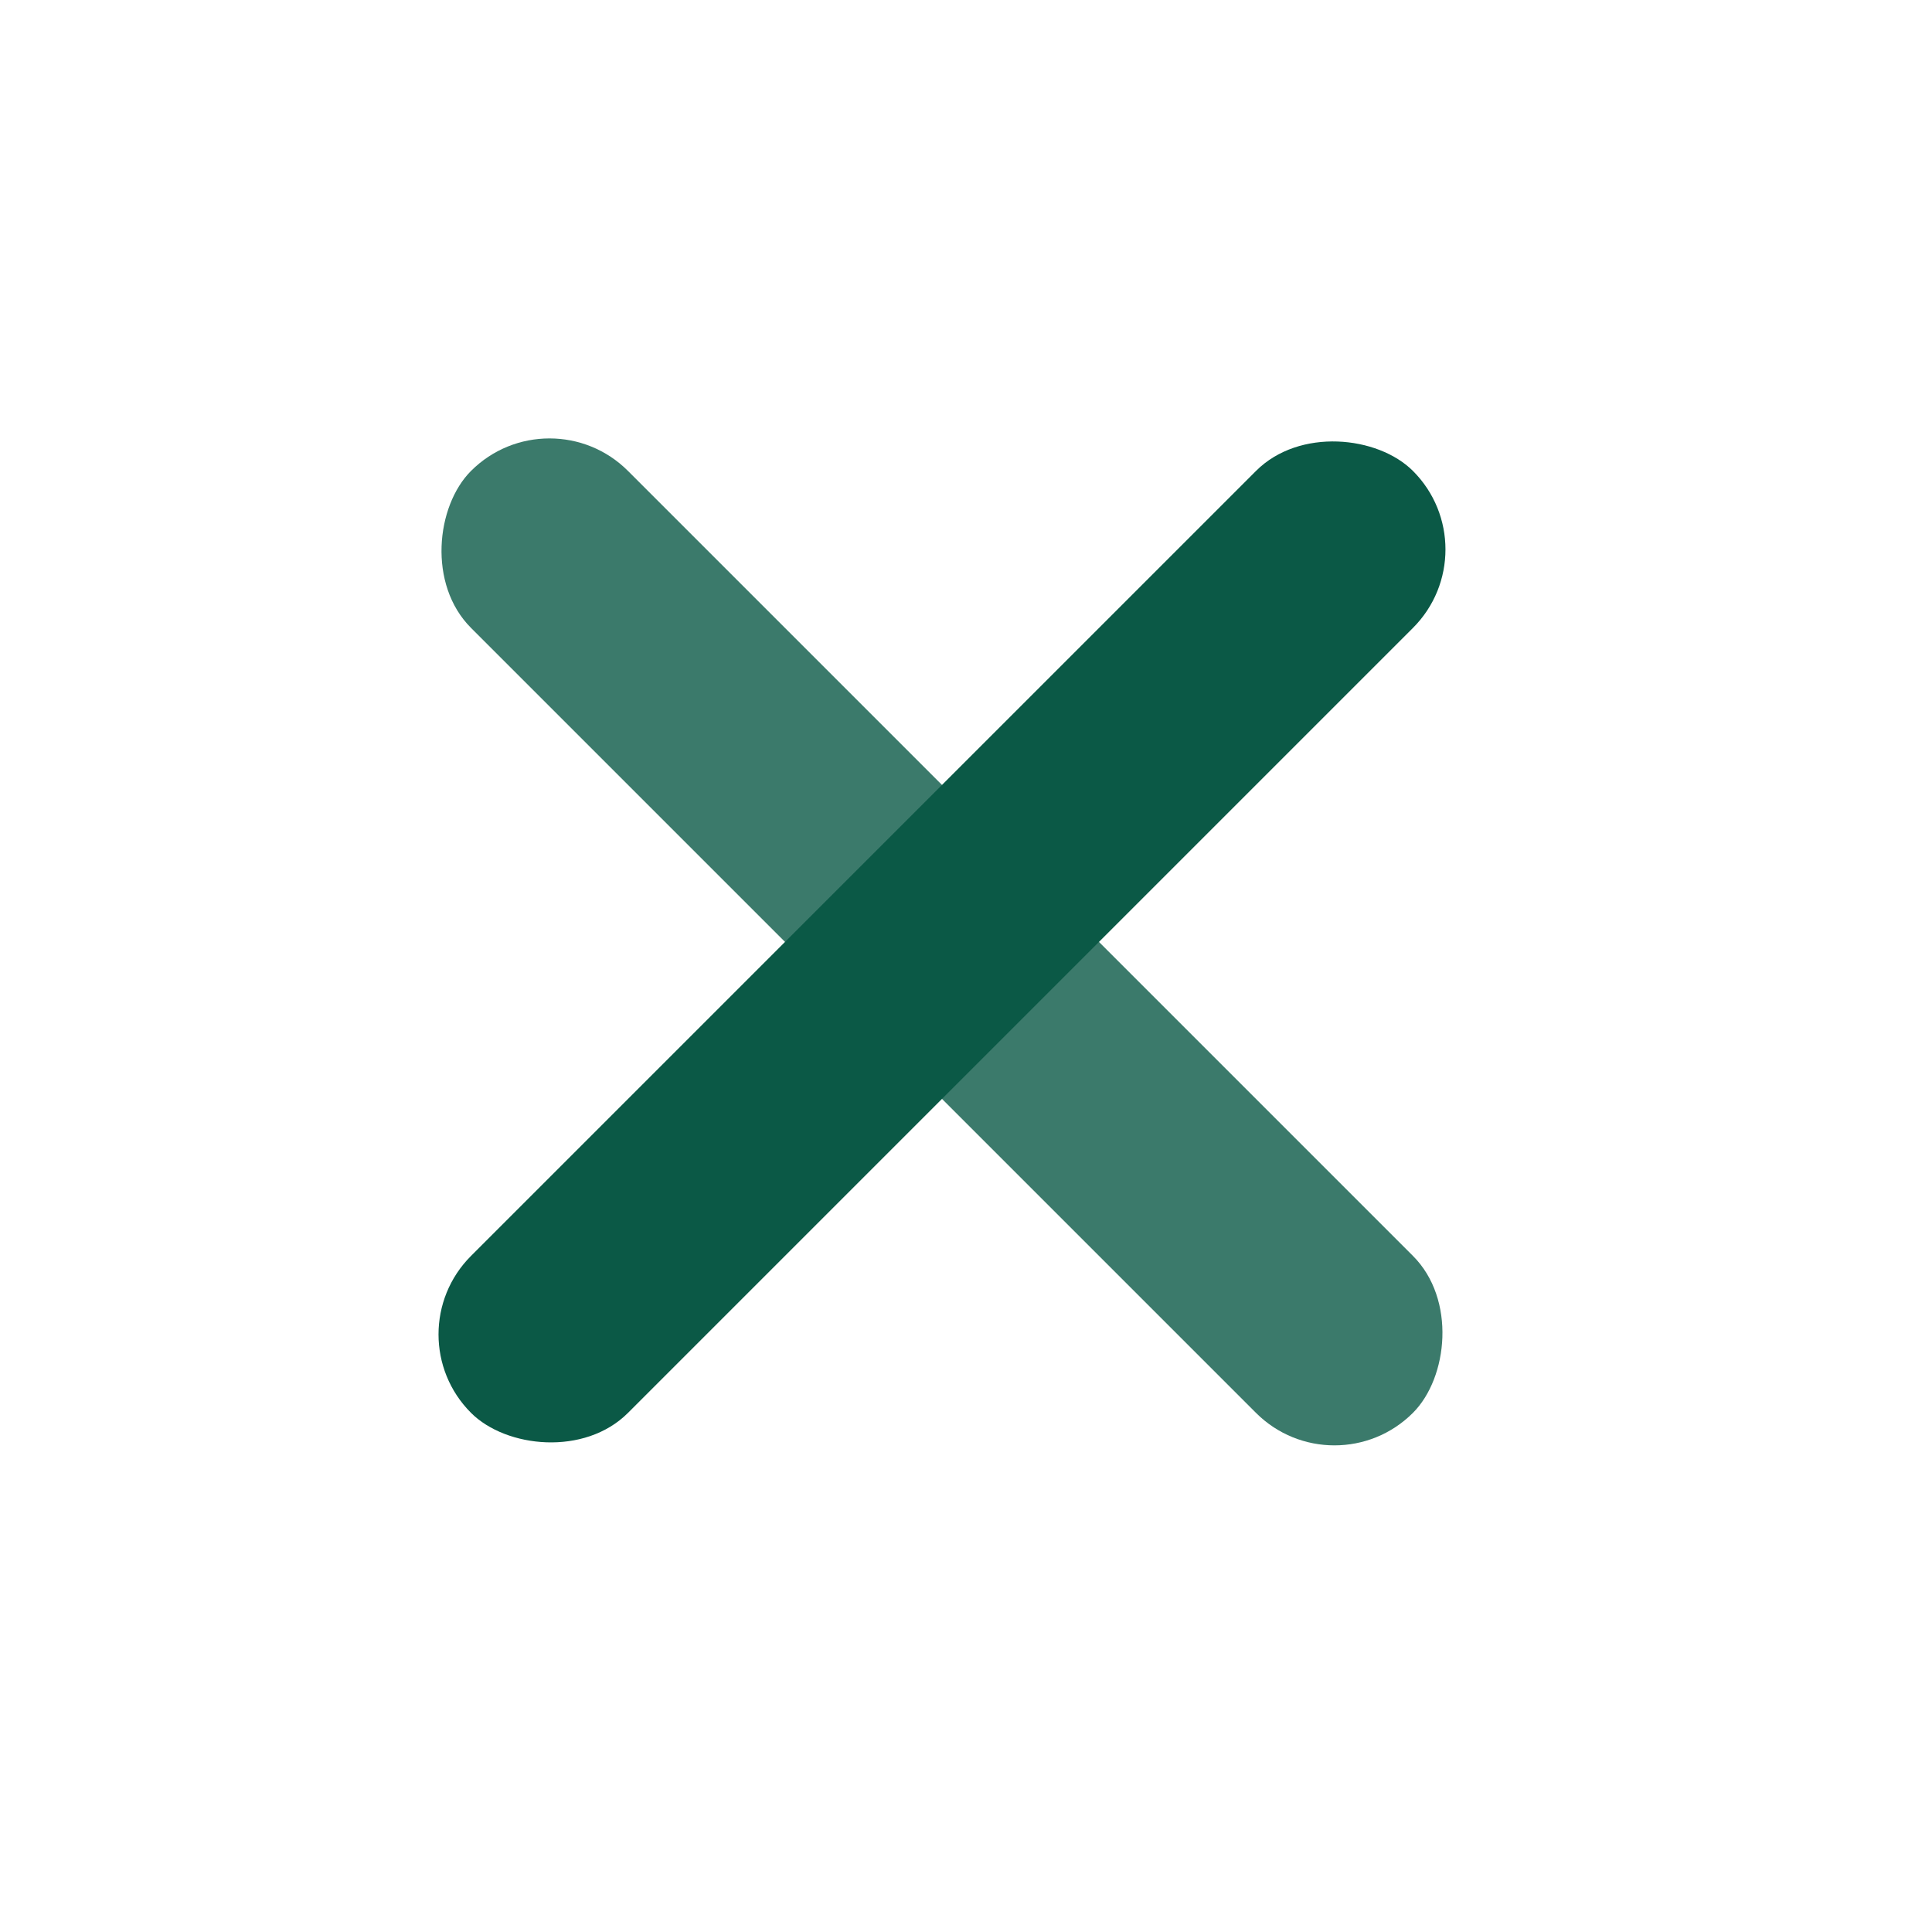 <svg width="31" height="31" viewBox="0 0 31 31" fill="none" xmlns="http://www.w3.org/2000/svg">
<rect opacity="0.8" x="8.817" y="6.297" width="21.374" height="3.562" rx="1.781" transform="rotate(45 8.817 6.297)" fill="#0B5946"/>
<rect x="23.931" y="8.816" width="21.374" height="3.562" rx="1.781" transform="rotate(135 23.931 8.816)" fill="#0B5946"/>
</svg>

